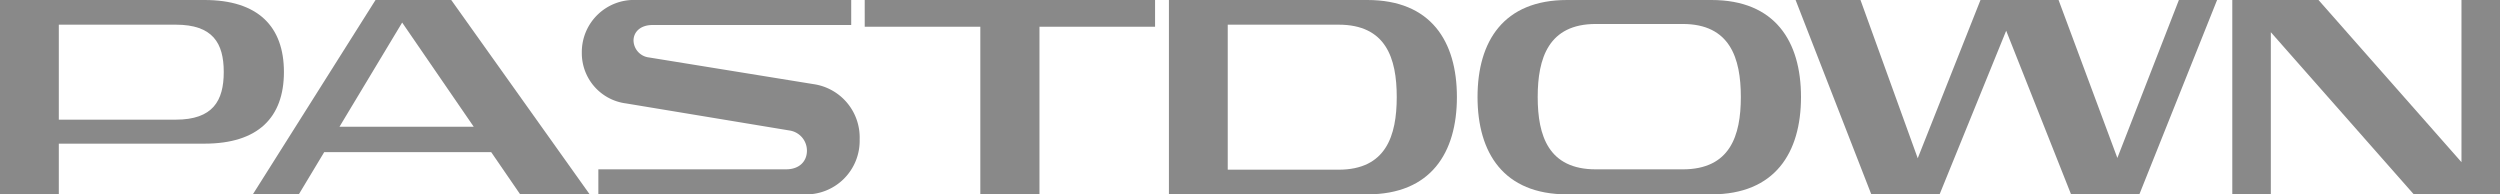 <svg xmlns="http://www.w3.org/2000/svg" width="424.48" height="33" viewBox="0 0 424.48 33">
  <g id="Group_190" data-name="Group 190" transform="translate(0 0)">
    <path id="Path_89" data-name="Path 89" d="M48.208,12.224C48.208,4.477,43.789,0,34.722,0H0V33H9.986V24.391H34.722C43.789,24.391,48.208,19.972,48.208,12.224ZM29.843,20.317H9.986V4.19H29.843c6.313,0,8.149,3.156,8.149,8.035S36.156,20.317,29.843,20.317Z" transform="translate(0 0)" fill="#898989"/>
    <path id="Path_90" data-name="Path 90" d="M239.277,0,218.444,33h7.805l4.317-7.174h28.347L263.84,33h11.8L252.133,0Zm-6.121,21.522L243.8,3.83l12.153,17.692Z" transform="translate(-175.516 0)" fill="#898989"/>
    <path id="Path_91" data-name="Path 91" d="M542.054,14.29,514.105,9.757a2.966,2.966,0,0,1-2.64-2.87c0-1.435,1.148-2.64,3.214-2.64h33.746V0h-36.5a8.846,8.846,0,0,0-9.24,8.953,8.593,8.593,0,0,0,7.519,8.608l27.72,4.591a3.462,3.462,0,0,1,2.984,3.443c0,1.722-1.205,3.156-3.559,3.156H505.493V33h34.839a9.106,9.106,0,0,0,9.527-9.355A9.142,9.142,0,0,0,542.054,14.29Z" transform="translate(-403.897 0)" fill="#898989"/>
    <path id="Path_92" data-name="Path 92" d="M747.121,4.534h19.628V33h10.043V4.534H796.42V0h-49.3Z" transform="translate(-600.298 0)" fill="#898989"/>
    <path id="Path_93" data-name="Path 93" d="M1967.617,0V27.533L1943.34,0h-14.635V33h6.543V5.468L1959.524,33h14.635V0Z" transform="translate(-1549.679 0)" fill="#898989"/>
    <path id="Path_94" data-name="Path 94" d="M1606.026,26.822,1596.043,0h-13.257L1572.131,26.87,1562.412,0h-11.019l12.856,33h11.593l11.307-27.785L1598.166,33h11.593l13.2-33h-6.485Z" transform="translate(-1246.515 0)" fill="#898989"/>
    <path id="Path_95" data-name="Path 95" d="M1316.3,0h-24.506c-10.789,0-15.208,7-15.208,16.471S1281,33,1291.794,33H1316.3c10.789,0,15.208-7.059,15.208-16.529S1327.089,0,1316.3,0Zm-4.878,28.753h-14.749c-8.035,0-9.872-5.682-9.872-12.282s1.837-12.4,9.872-12.4h14.749c8.035,0,9.871,5.8,9.871,12.4S1319.456,28.754,1311.421,28.754Z" transform="translate(-1025.712 0)" fill="#898989"/>
    <path id="Path_96" data-name="Path 96" d="M1043.643,0h-33.689V33h33.689c10.789,0,15.208-7.059,15.208-16.529S1054.433,0,1043.643,0Zm-4.878,28.81h-18.824V4.19h18.824c8.035,0,9.871,5.682,9.871,12.282S1046.8,28.811,1038.765,28.811Z" transform="translate(-811.48 0)" fill="#898989"/>
  </g>
</svg>
